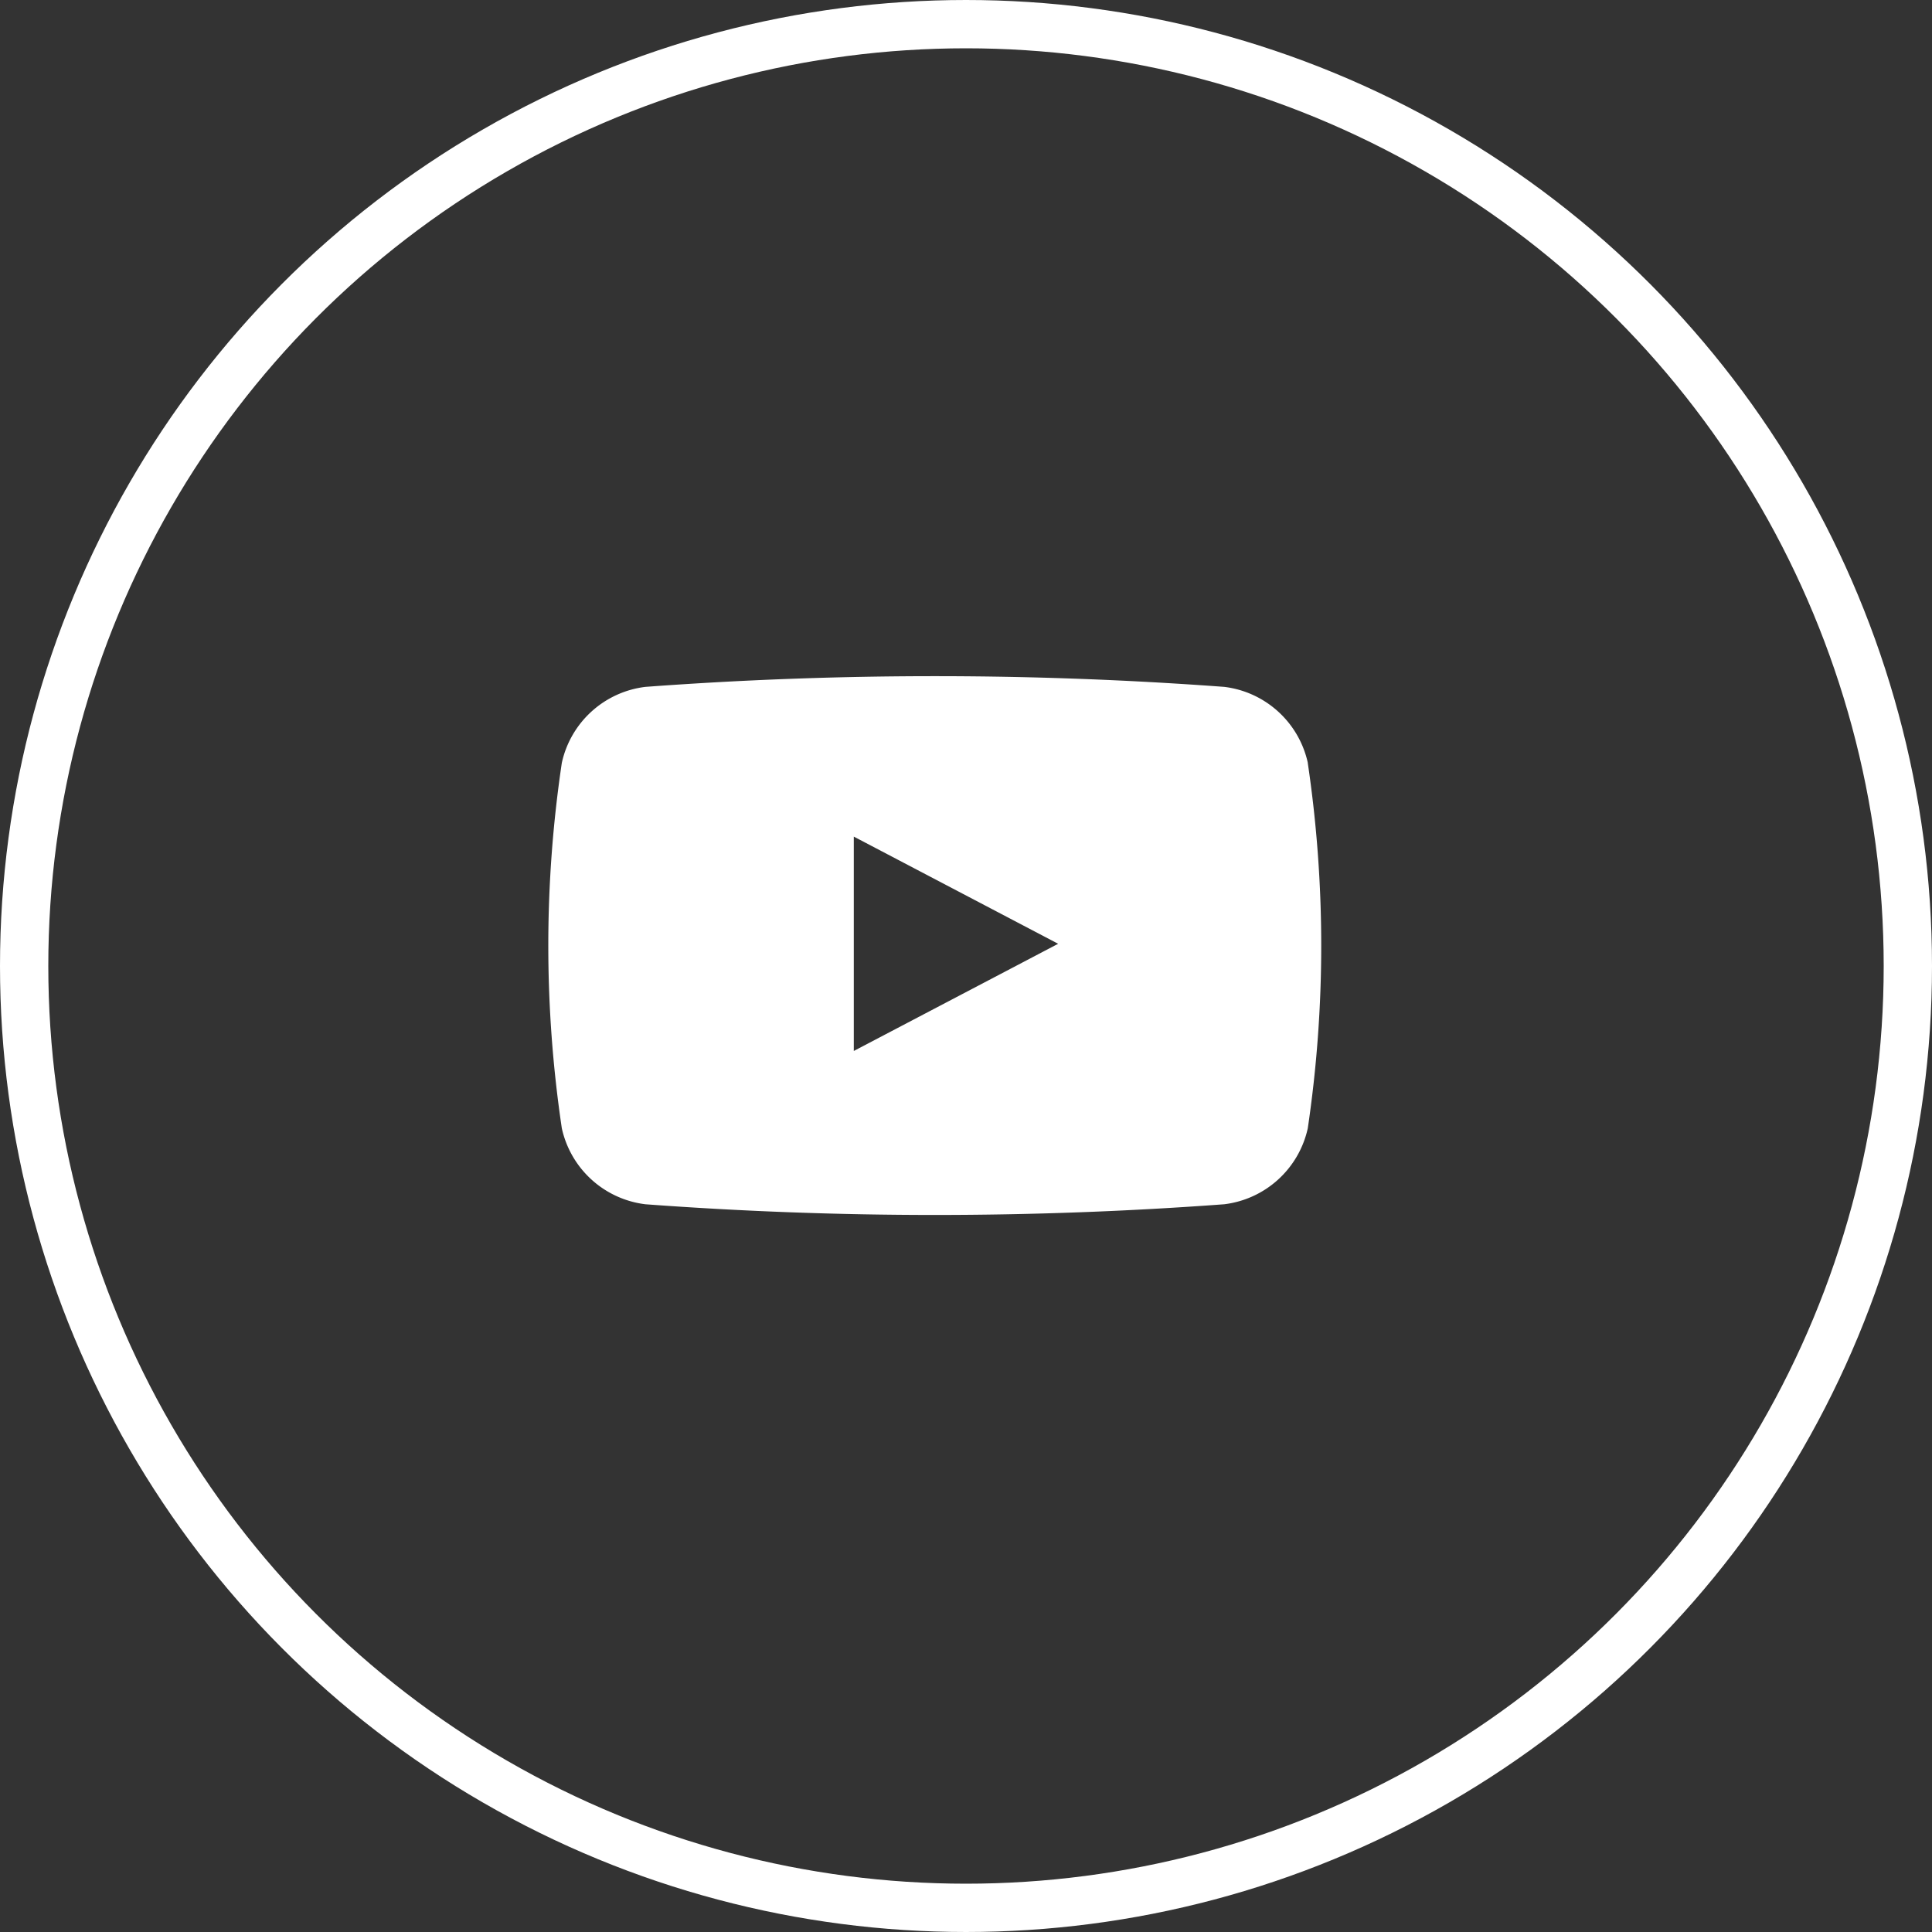 <svg xmlns="http://www.w3.org/2000/svg" width="40" height="40" viewBox="0 0 40 40">
  <rect x="0" y="0" width="40" height="40" fill="#333333" stroke="none"/>
  <g id="yt" transform="translate(-0.185 0)">
    <g id="Эллипс_19" data-name="Эллипс 19" transform="translate(0.185 0)" fill="none" stroke="#fff" stroke-width="1">
      <circle cx="20" cy="20" r="20" stroke="none"/>
      <circle cx="20" cy="20" r="19.5" fill="none"/>
    </g>
    <path id="youtube_alt" d="M1078.473,458.143a2.021,2.021,0,0,0-1.73-1.573,81.141,81.141,0,0,0-11.985,0,2.02,2.02,0,0,0-1.73,1.573,25.7,25.7,0,0,0,0,7.566,2.022,2.022,0,0,0,1.73,1.573,81.172,81.172,0,0,0,11.984,0,2.022,2.022,0,0,0,1.73-1.572,25.82,25.82,0,0,0,0-7.565Zm-9.4,5.965V459.67l4.231,2.219Z" transform="translate(-1051.211 -442.349)" fill="#fff"/>
  </g>
</svg>
